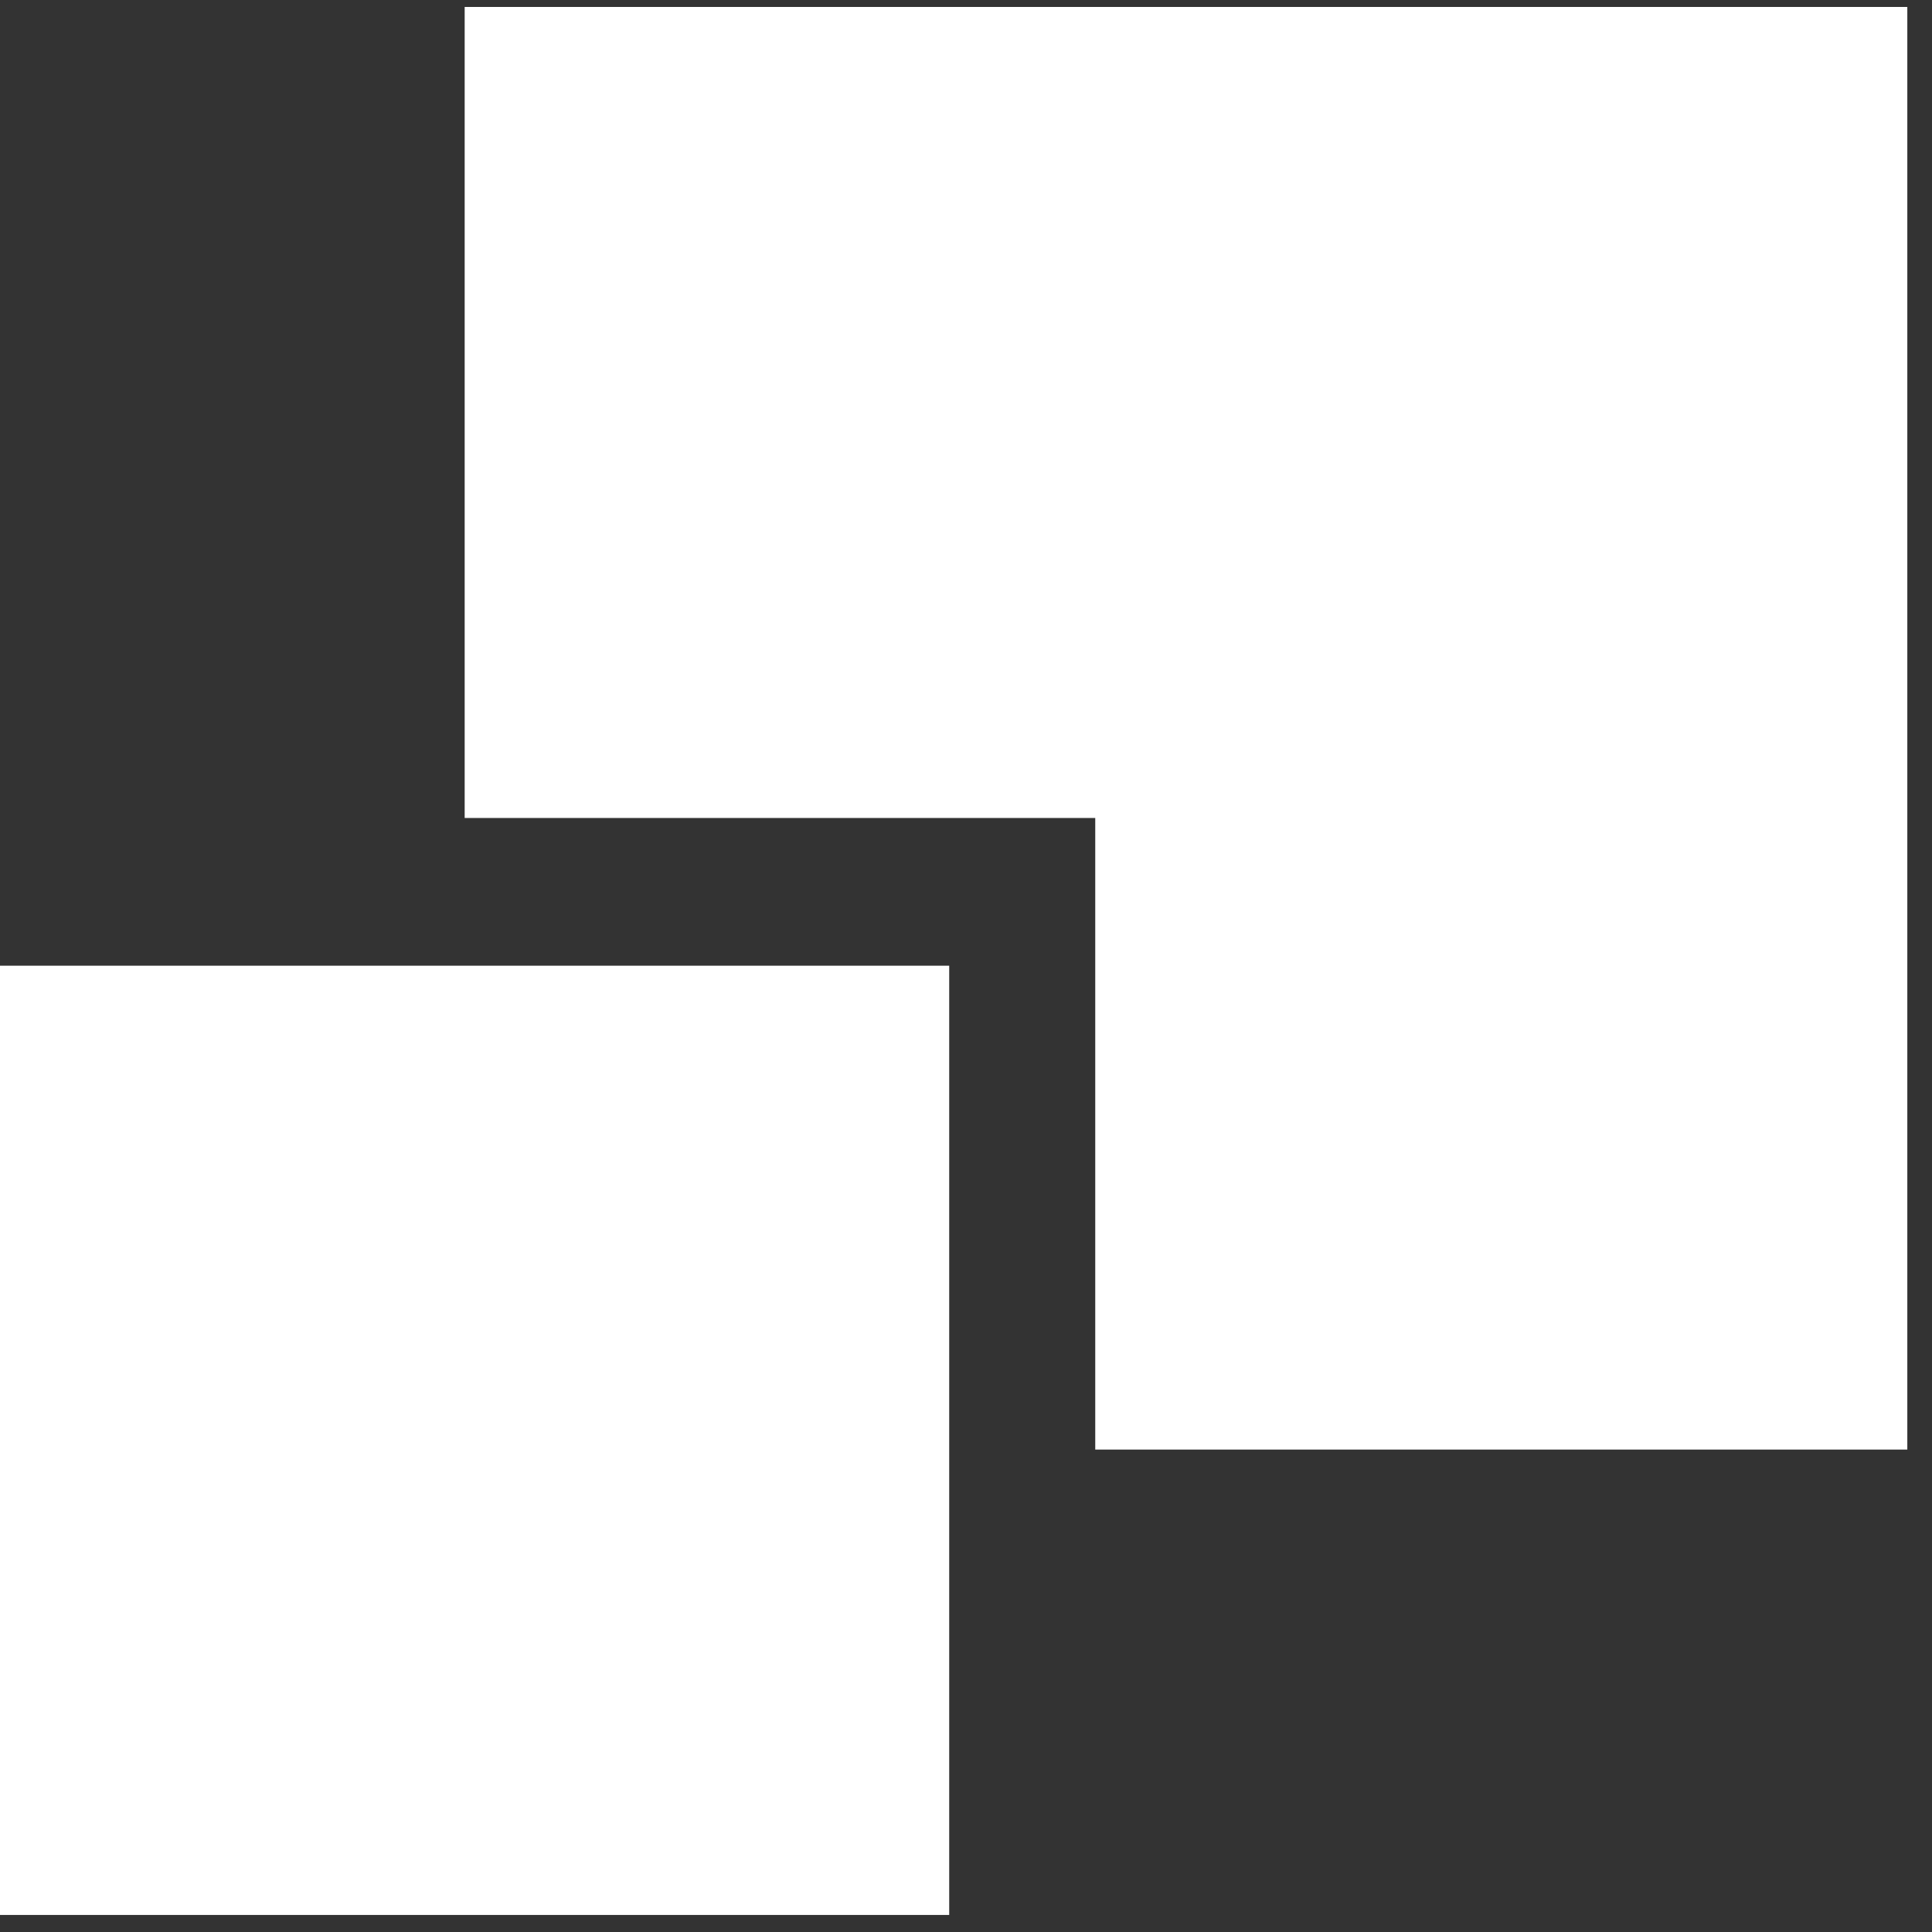 <?xml version="1.0" encoding="UTF-8"?> <svg xmlns="http://www.w3.org/2000/svg" width="59" height="59" fill="none"><rect width="100%" height="100%" fill="#333333" stroke="none"/><path fill-rule="evenodd" clip-rule="evenodd" d="M57.868.59h-43.3v24.012h19.257V43.89h24.043V.59Z" fill="#fff" stroke="#fff" stroke-width=".756" stroke-miterlimit="22.926"></path><path d="M.019 58.46V29.51h28.949v28.95H.018Z" fill="#fff" stroke="#fff" stroke-width=".038"></path></svg> 